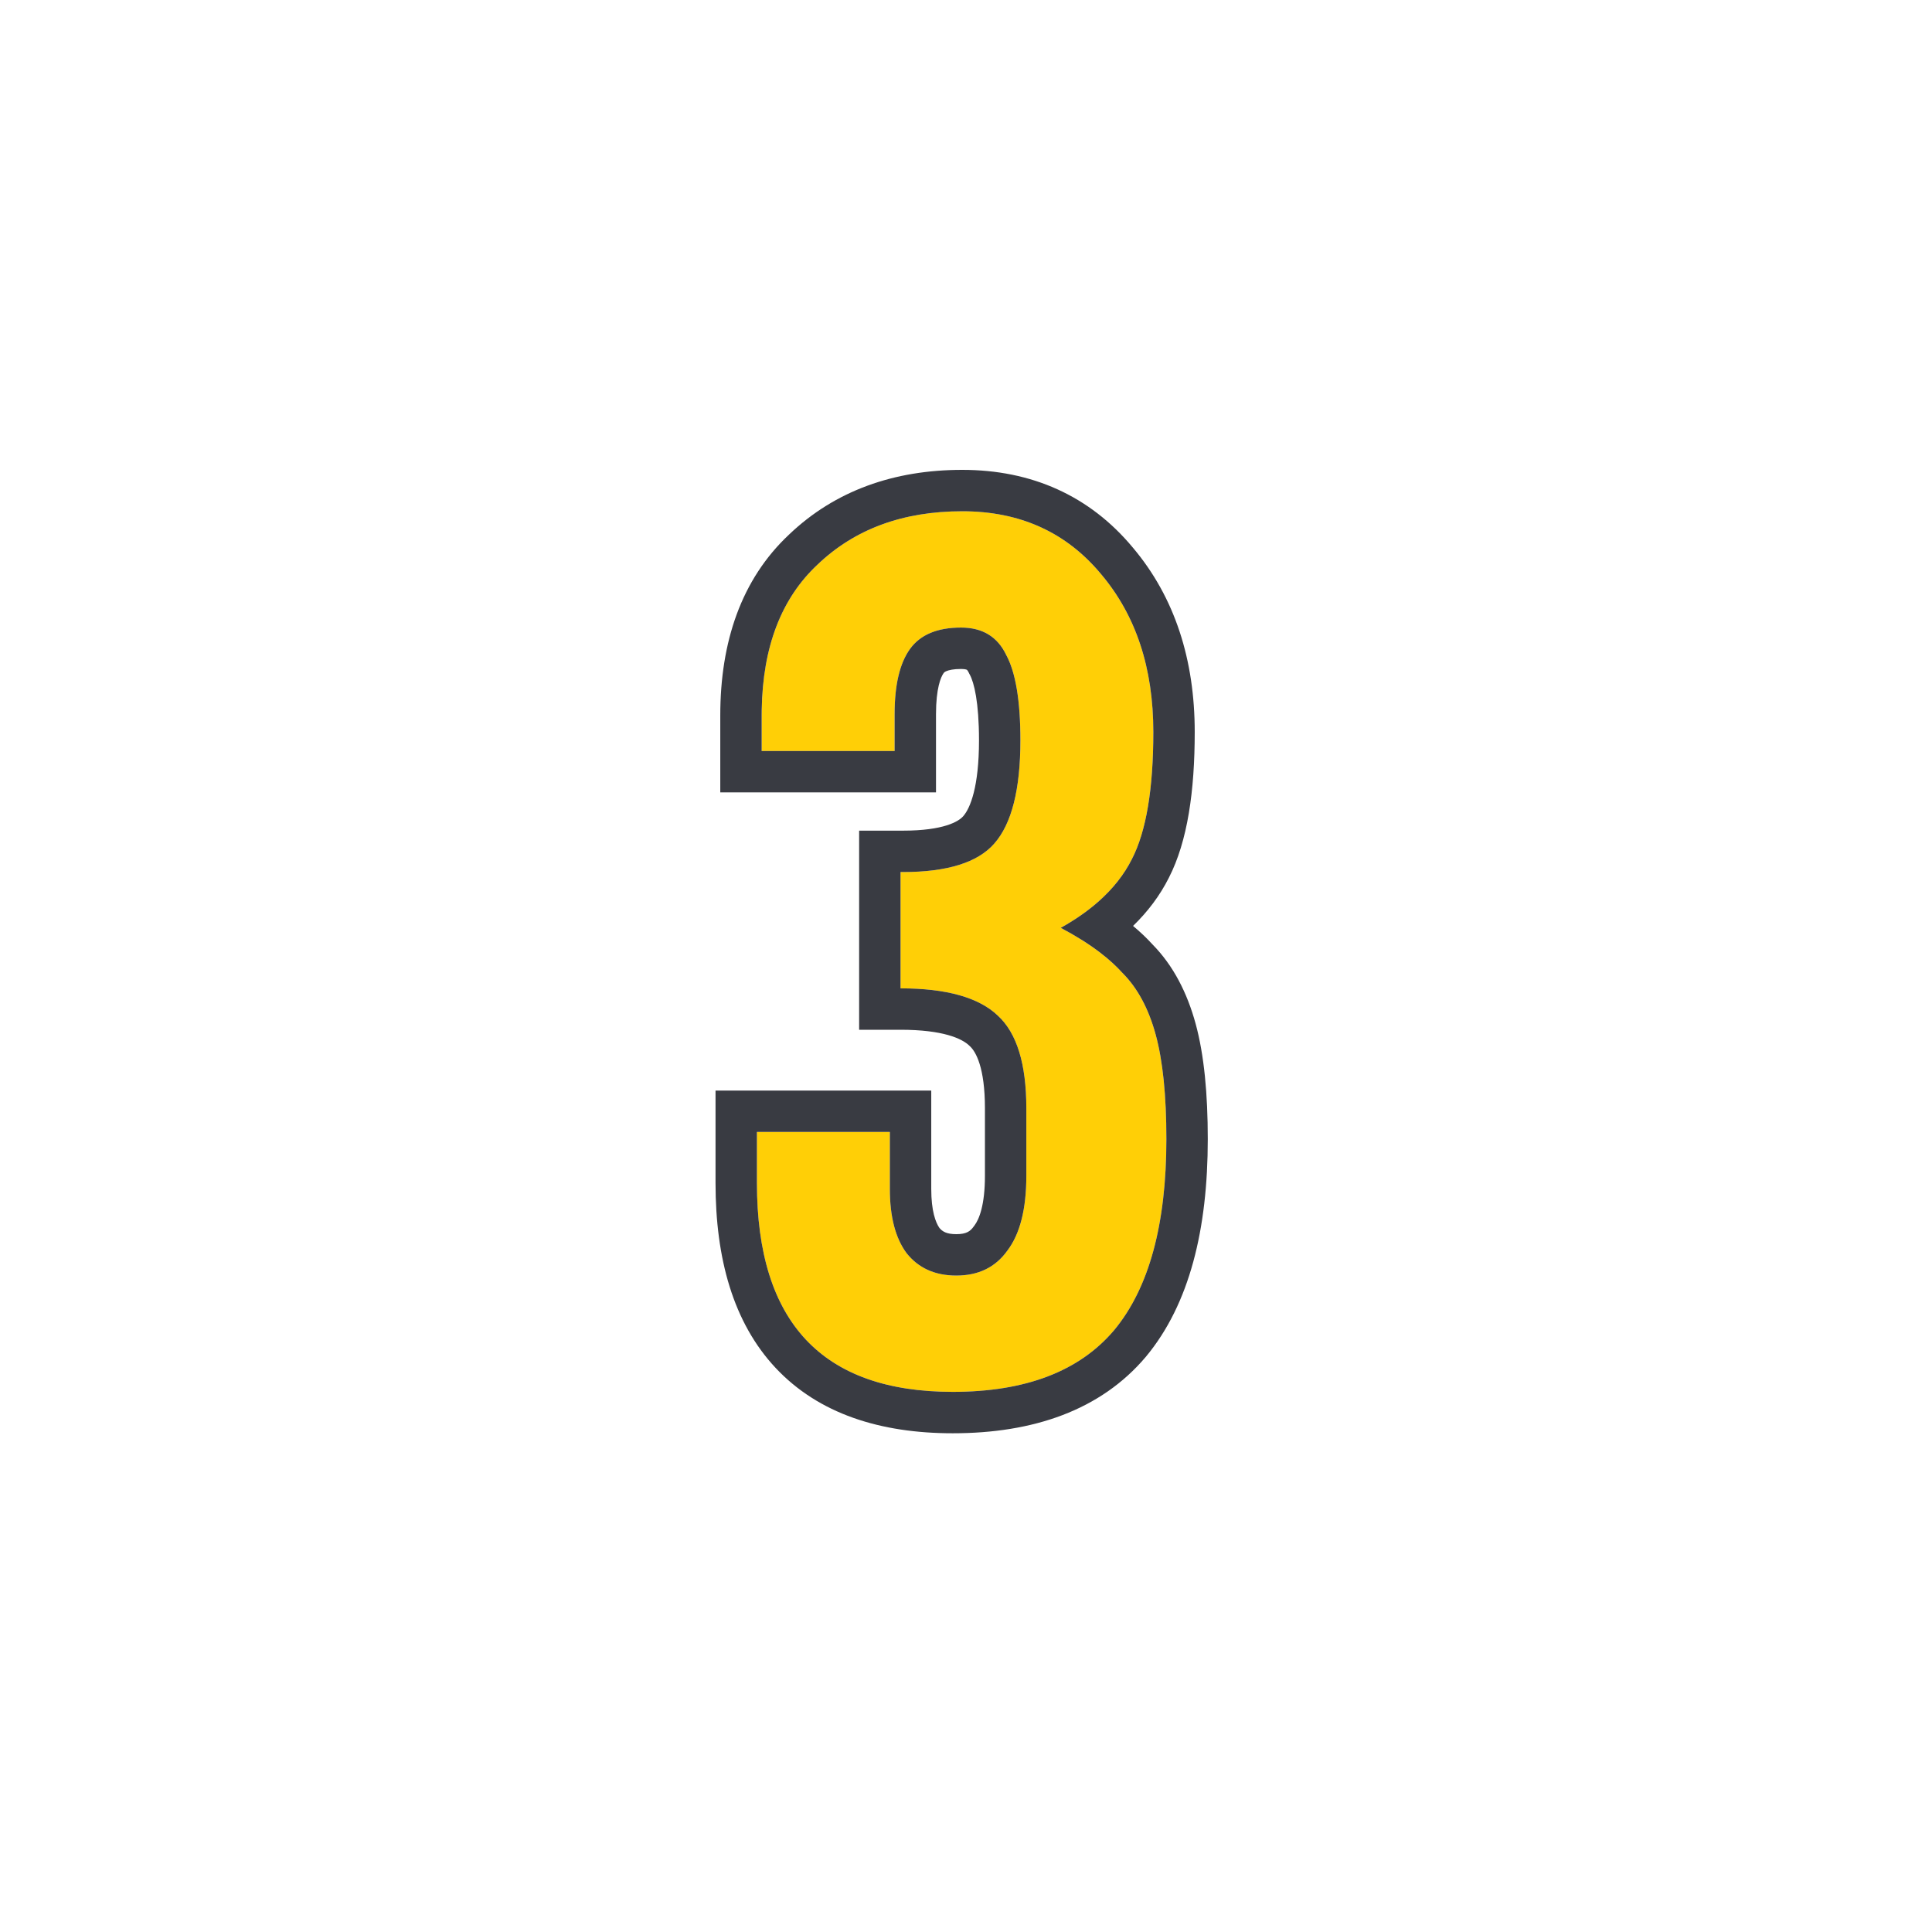 <svg xmlns="http://www.w3.org/2000/svg" fill="none" viewBox="0 0 70 70" height="70" width="70">
<rect fill="white" height="70" width="70"></rect>
<circle fill="white" r="35" cy="35" cx="35"></circle>
<path fill="#FFCF06" d="M41.787 26.522C41.787 28.586 41.529 30.12 41.013 31.123C40.526 32.098 39.666 32.929 38.433 33.617C39.407 34.133 40.153 34.678 40.669 35.251C41.214 35.796 41.615 36.541 41.873 37.487C42.131 38.433 42.26 39.694 42.26 41.271C42.26 44.367 41.629 46.675 40.368 48.194C39.106 49.685 37.157 50.43 34.52 50.43C29.79 50.43 27.425 47.907 27.425 42.862V41.013H32.241V43.077C32.241 44.08 32.441 44.854 32.843 45.399C33.273 45.944 33.875 46.216 34.649 46.216C35.452 46.216 36.068 45.915 36.498 45.313C36.956 44.711 37.186 43.808 37.186 42.604V40.153C37.186 38.548 36.842 37.43 36.154 36.799C35.466 36.14 34.291 35.81 32.628 35.81V31.596H32.714C34.319 31.596 35.423 31.252 36.025 30.564C36.656 29.847 36.971 28.6 36.971 26.823C36.971 25.39 36.799 24.358 36.455 23.727C36.139 23.068 35.595 22.738 34.821 22.738C33.961 22.738 33.344 22.996 32.972 23.512C32.599 24.028 32.413 24.816 32.413 25.877V27.21H27.597V25.92C27.597 23.541 28.27 21.72 29.618 20.459C30.965 19.169 32.714 18.524 34.864 18.524C36.956 18.524 38.633 19.284 39.895 20.803C41.156 22.294 41.787 24.2 41.787 26.522Z"></path>
<path fill="#393B42" d="M27.599 25.71C27.637 23.433 28.31 21.683 29.618 20.459C30.965 19.169 32.714 18.524 34.864 18.524C36.956 18.524 38.633 19.284 39.895 20.803C41.156 22.294 41.787 24.2 41.787 26.522C41.787 28.586 41.529 30.12 41.013 31.123C40.732 31.685 40.327 32.199 39.798 32.666C39.41 33.008 38.955 33.326 38.433 33.617C38.977 33.905 39.45 34.202 39.851 34.508C40.168 34.75 40.441 34.998 40.669 35.251C41.214 35.796 41.615 36.541 41.873 37.487C42.131 38.433 42.26 39.694 42.26 41.271C42.26 44.367 41.629 46.675 40.368 48.194C39.106 49.685 37.157 50.43 34.52 50.43C29.79 50.43 27.425 47.907 27.425 42.862V41.013H32.241V43.077C32.241 44.08 32.441 44.854 32.843 45.399C33.273 45.944 33.875 46.216 34.649 46.216C35.452 46.216 36.068 45.915 36.498 45.313C36.956 44.711 37.186 43.808 37.186 42.604V40.153C37.186 38.548 36.842 37.43 36.154 36.799C35.466 36.14 34.291 35.81 32.628 35.81V31.596H32.714C34.319 31.596 35.423 31.252 36.025 30.564C36.656 29.847 36.971 28.6 36.971 26.823C36.971 25.39 36.799 24.358 36.455 23.727C36.139 23.068 35.595 22.738 34.821 22.738C33.961 22.738 33.344 22.996 32.972 23.512C32.599 24.028 32.413 24.816 32.413 25.877V27.21H27.597V25.92C27.597 25.849 27.597 25.779 27.599 25.71ZM34.036 44.489C34.145 44.619 34.292 44.716 34.649 44.716C35.015 44.716 35.156 44.611 35.277 44.441L35.291 44.422L35.305 44.404C35.477 44.177 35.686 43.66 35.686 42.604V40.153C35.686 38.682 35.357 38.103 35.14 37.905L35.128 37.894L35.116 37.882C34.853 37.63 34.169 37.31 32.628 37.31H31.128V30.096H32.714C34.195 30.096 34.733 29.762 34.896 29.576L34.899 29.573C35.153 29.284 35.471 28.513 35.471 26.823C35.471 25.438 35.292 24.728 35.138 24.445L35.119 24.41L35.102 24.374C35.074 24.317 35.053 24.289 35.043 24.279C35.039 24.273 35.036 24.27 35.035 24.27L35.033 24.268C35.033 24.268 35.03 24.267 35.025 24.265C35.02 24.262 35.01 24.259 34.995 24.255C34.964 24.247 34.908 24.238 34.821 24.238C34.535 24.238 34.373 24.282 34.293 24.315C34.226 24.343 34.204 24.367 34.188 24.39C34.087 24.53 33.913 24.941 33.913 25.877V28.71H26.097V25.92C26.097 23.256 26.859 20.991 28.587 19.37C30.255 17.776 32.394 17.024 34.864 17.024C37.37 17.024 39.48 17.958 41.044 19.839C42.573 21.649 43.287 23.918 43.287 26.522C43.287 28.654 43.03 30.476 42.351 31.801C42.024 32.452 41.585 33.032 41.053 33.548C41.309 33.762 41.545 33.985 41.758 34.219C42.515 34.988 43.015 35.976 43.32 37.092C43.628 38.221 43.76 39.631 43.76 41.271C43.76 44.529 43.103 47.248 41.522 49.152L41.513 49.163C39.876 51.098 37.435 51.93 34.52 51.93C31.898 51.93 29.663 51.226 28.104 49.564C26.563 47.92 25.925 45.593 25.925 42.862V39.513H33.741V43.077C33.741 43.88 33.9 44.292 34.036 44.489Z" clip-rule="evenodd" fill-rule="evenodd"></path>
</svg>
